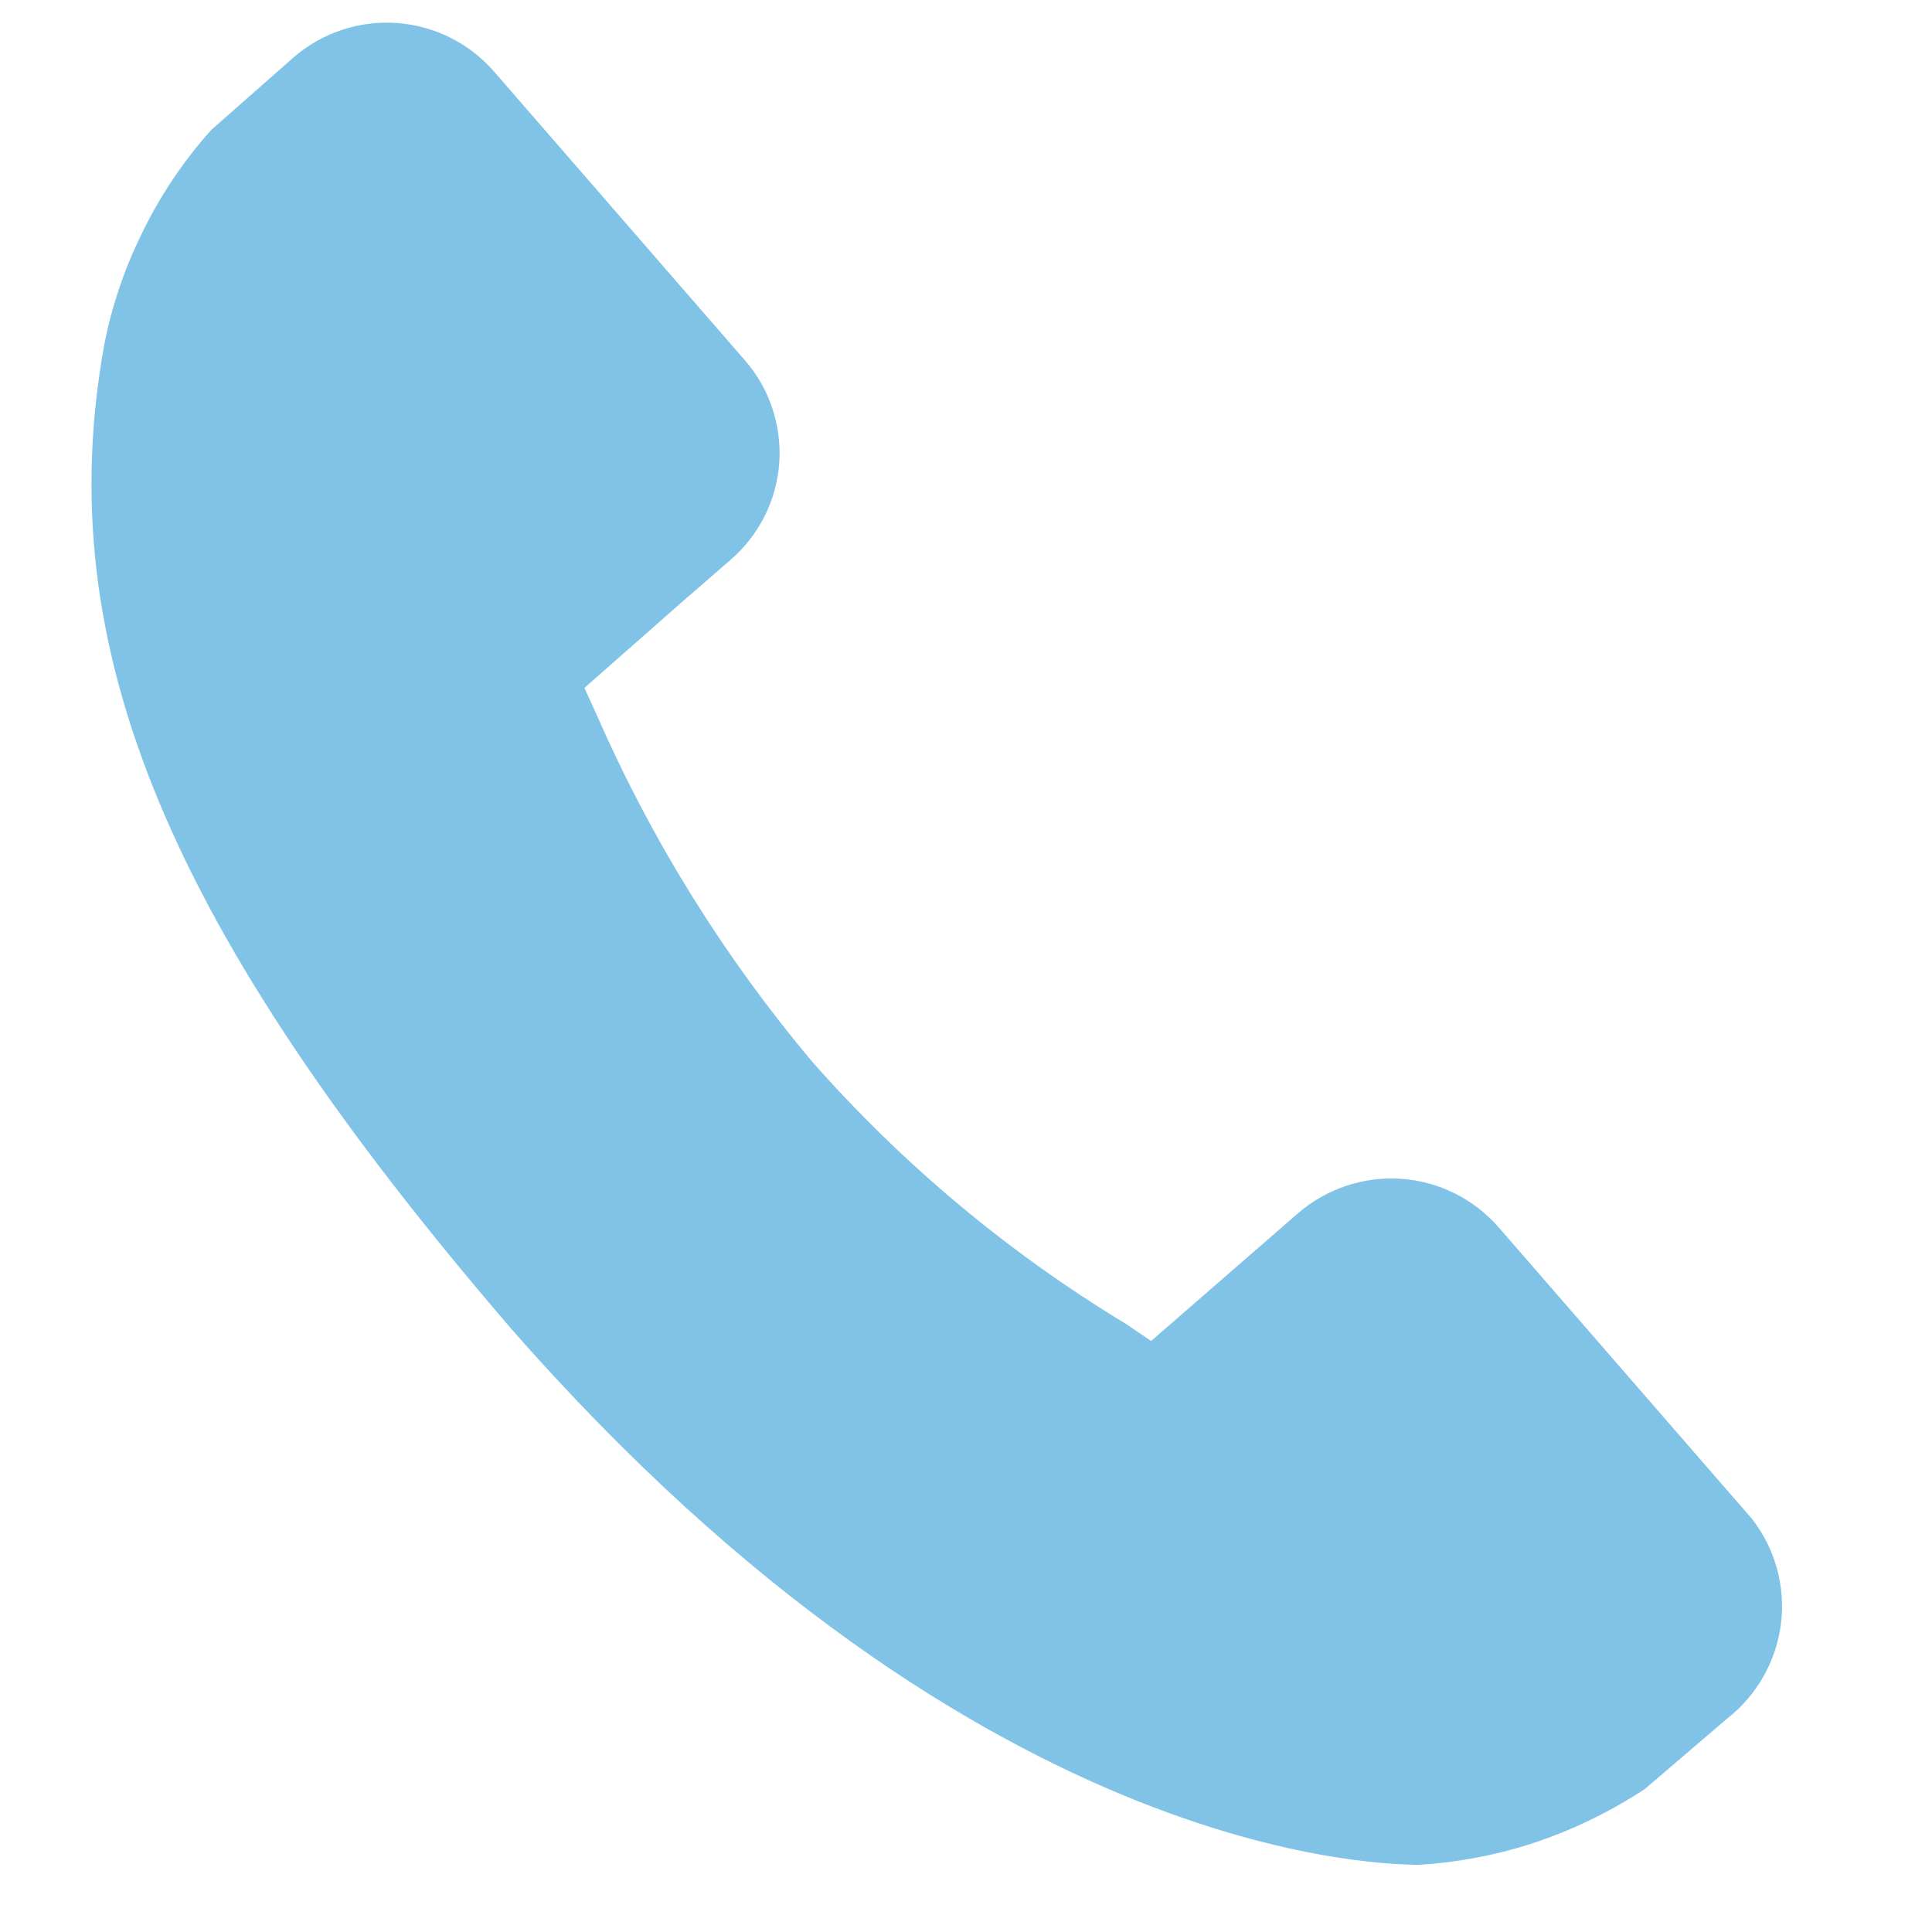 <svg width="20" height="20" viewBox="0 0 20 20" fill="none" xmlns="http://www.w3.org/2000/svg">
<path d="M18.138 15.725L15.512 12.703C15.256 12.41 14.894 12.23 14.505 12.203C14.117 12.176 13.734 12.304 13.439 12.558L11.916 13.882L11.654 13.704C10.442 12.971 9.348 12.057 8.411 10.994C7.499 9.911 6.747 8.702 6.179 7.405L6.05 7.121L7.062 6.23L7.562 5.796C7.708 5.67 7.828 5.516 7.915 5.344C8.002 5.171 8.053 4.983 8.067 4.79C8.08 4.597 8.055 4.404 7.993 4.221C7.932 4.038 7.834 3.869 7.706 3.724L5.112 0.738C4.856 0.445 4.494 0.265 4.105 0.238C3.717 0.211 3.334 0.339 3.039 0.594L2.186 1.346C1.892 1.674 1.647 2.042 1.457 2.44C1.284 2.795 1.158 3.17 1.081 3.558C0.505 6.722 1.765 9.648 5.278 13.739C10.237 19.407 14.502 19.293 14.684 19.305C15.078 19.281 15.467 19.209 15.843 19.089C16.262 18.953 16.66 18.761 17.027 18.52L17.88 17.79C18.187 17.55 18.387 17.198 18.436 16.811C18.485 16.424 18.377 16.033 18.138 15.725Z" fill="#0288D1" fill-opacity="0.5"/>
</svg>
